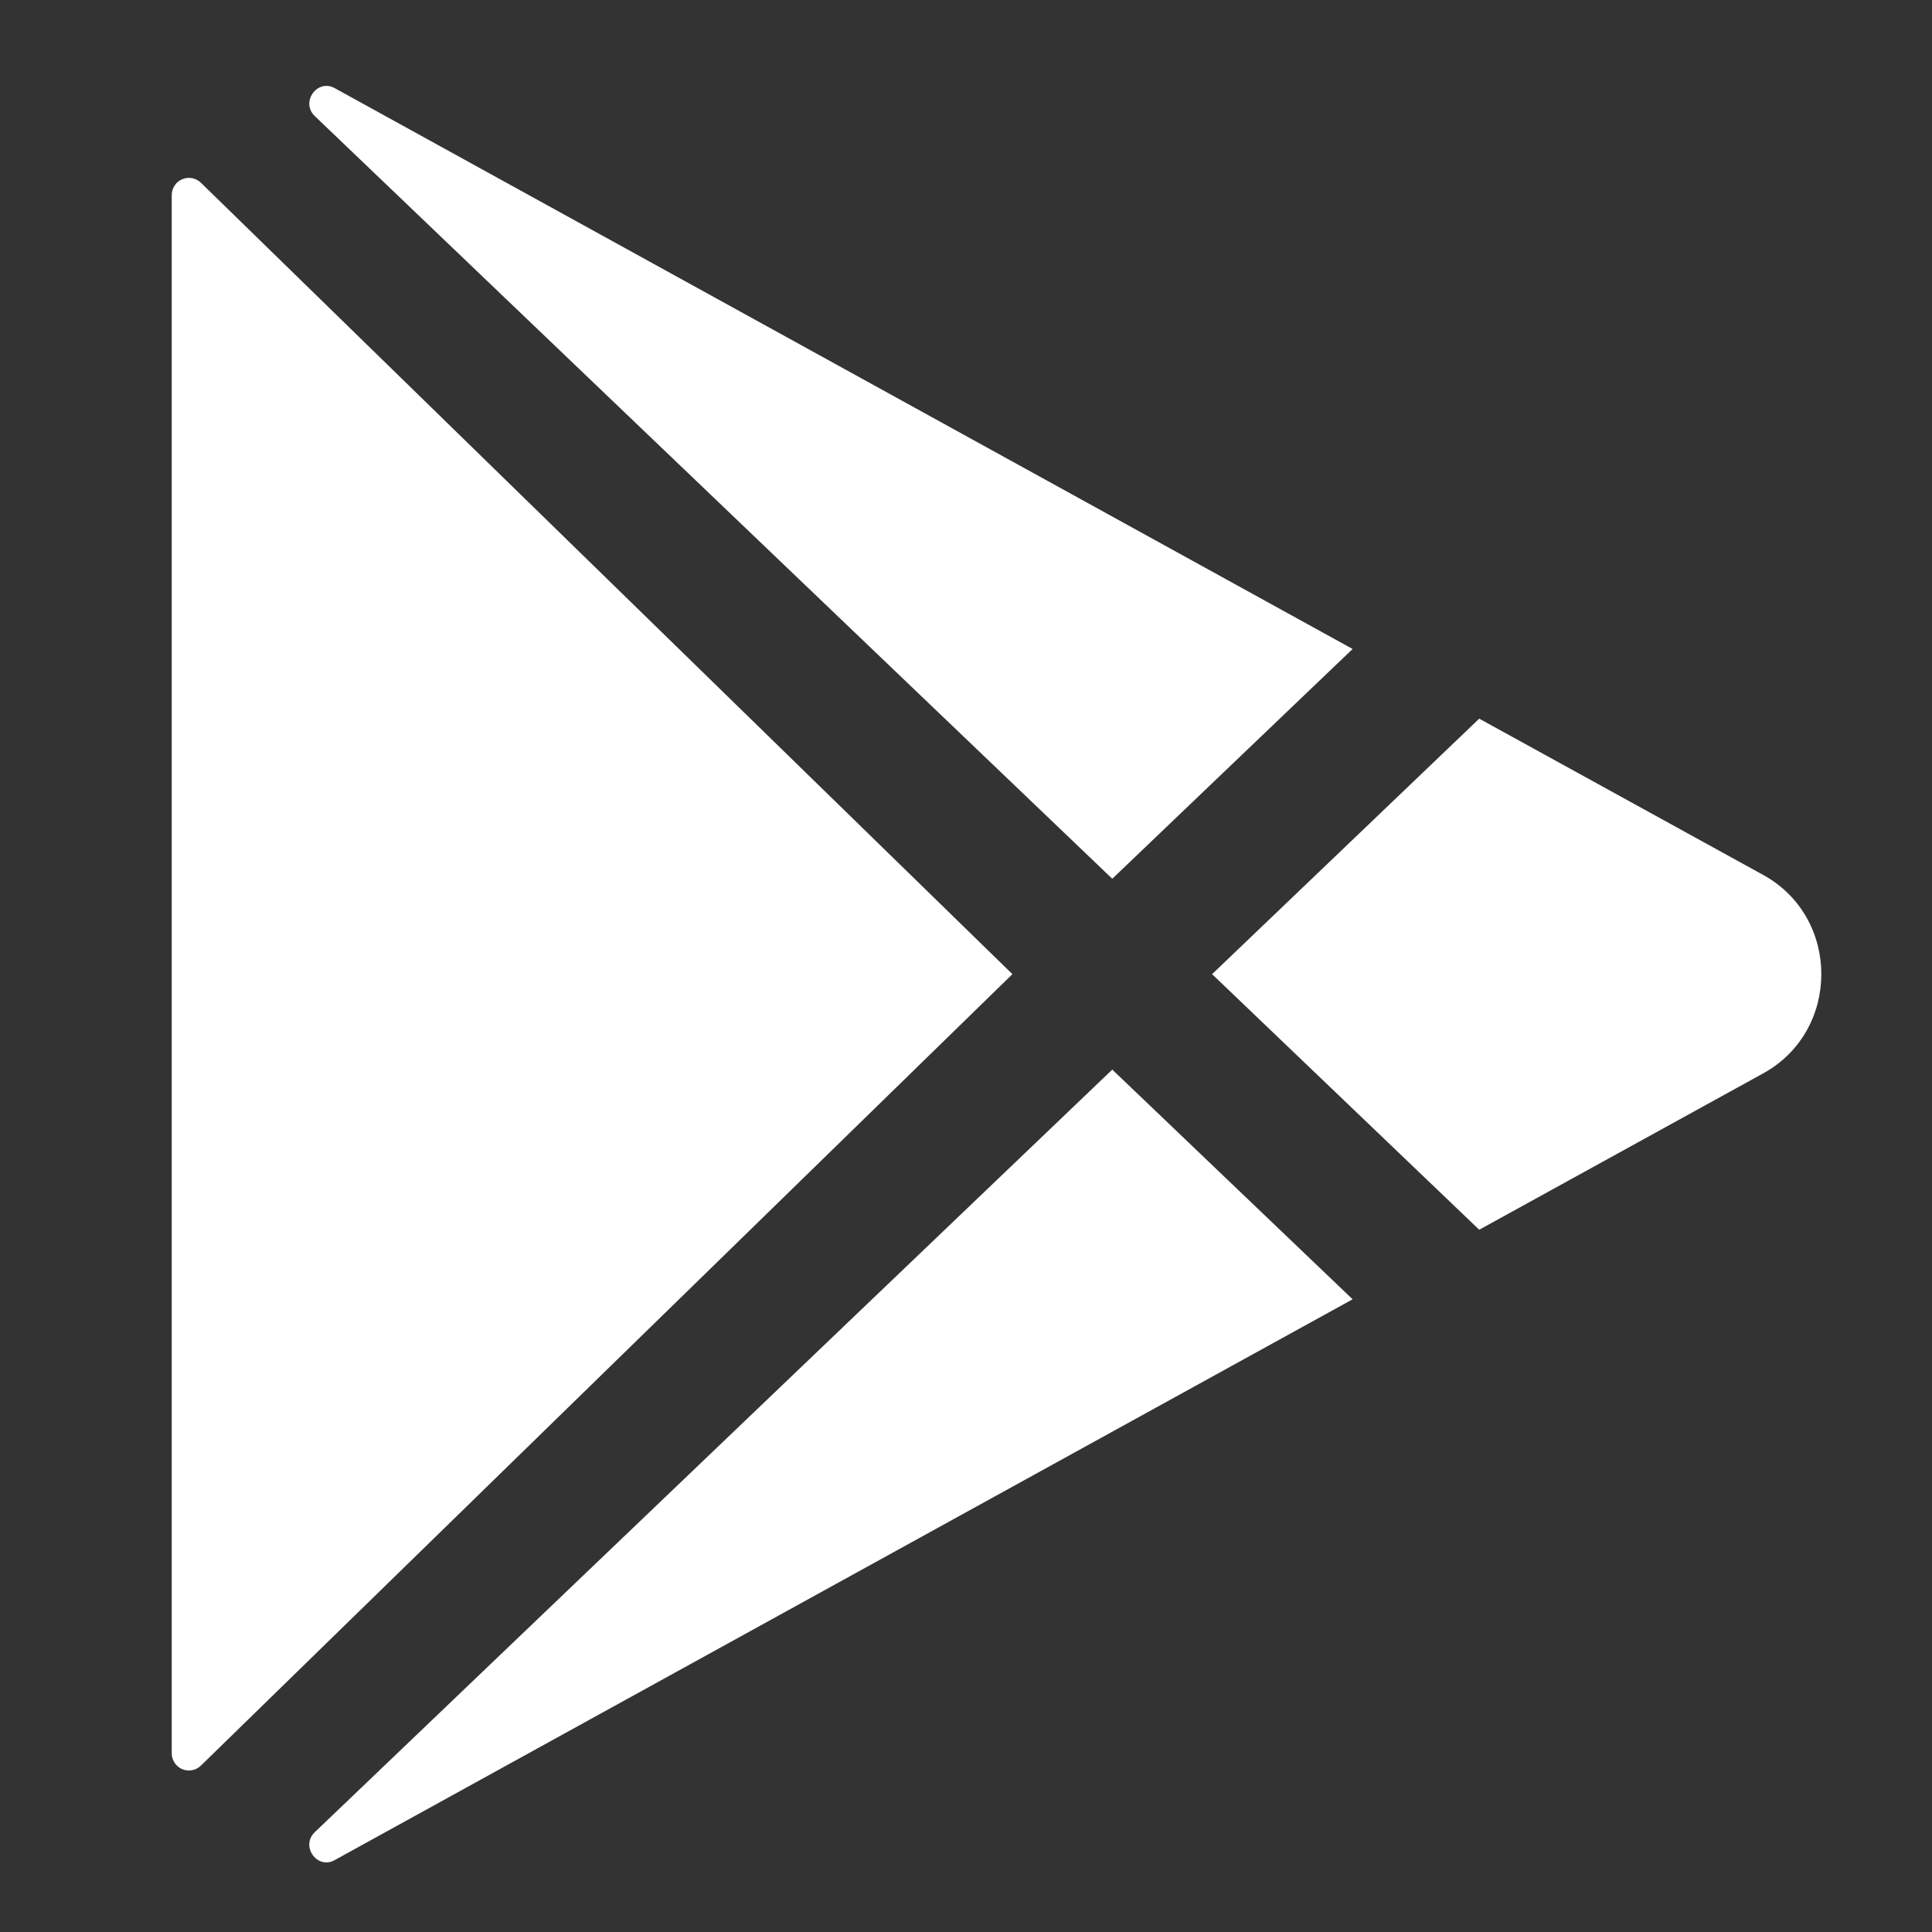 <svg width="45" height="45" viewBox="0 0 45 45" fill="none" xmlns="http://www.w3.org/2000/svg">
<rect x="0" y="0" width="45" height="45" fill="#333333" stroke="none"/>
<path d="M4 40.84V4.542C4 4.463 4.024 4.386 4.068 4.32C4.111 4.255 4.173 4.204 4.246 4.174C4.319 4.143 4.399 4.135 4.476 4.15C4.553 4.165 4.625 4.203 4.681 4.258L23.581 22.69L4.681 41.123C4.625 41.178 4.553 41.216 4.476 41.231C4.399 41.246 4.319 41.238 4.246 41.208C4.173 41.177 4.111 41.126 4.068 41.061C4.024 40.995 4 40.918 4 40.84ZM31.505 30.263L7.807 43.319L7.792 43.328C7.384 43.55 6.996 42.997 7.331 42.676L25.907 24.913L31.505 30.263ZM7.332 2.704C6.996 2.382 7.384 1.83 7.794 2.052L7.809 2.06L31.505 15.116L25.907 20.468L7.332 2.704ZM41.072 24.999L34.454 28.643L28.232 22.69L34.454 16.739L41.072 20.381C42.872 21.375 42.872 24.004 41.072 24.999Z" fill="white"/>
</svg>
